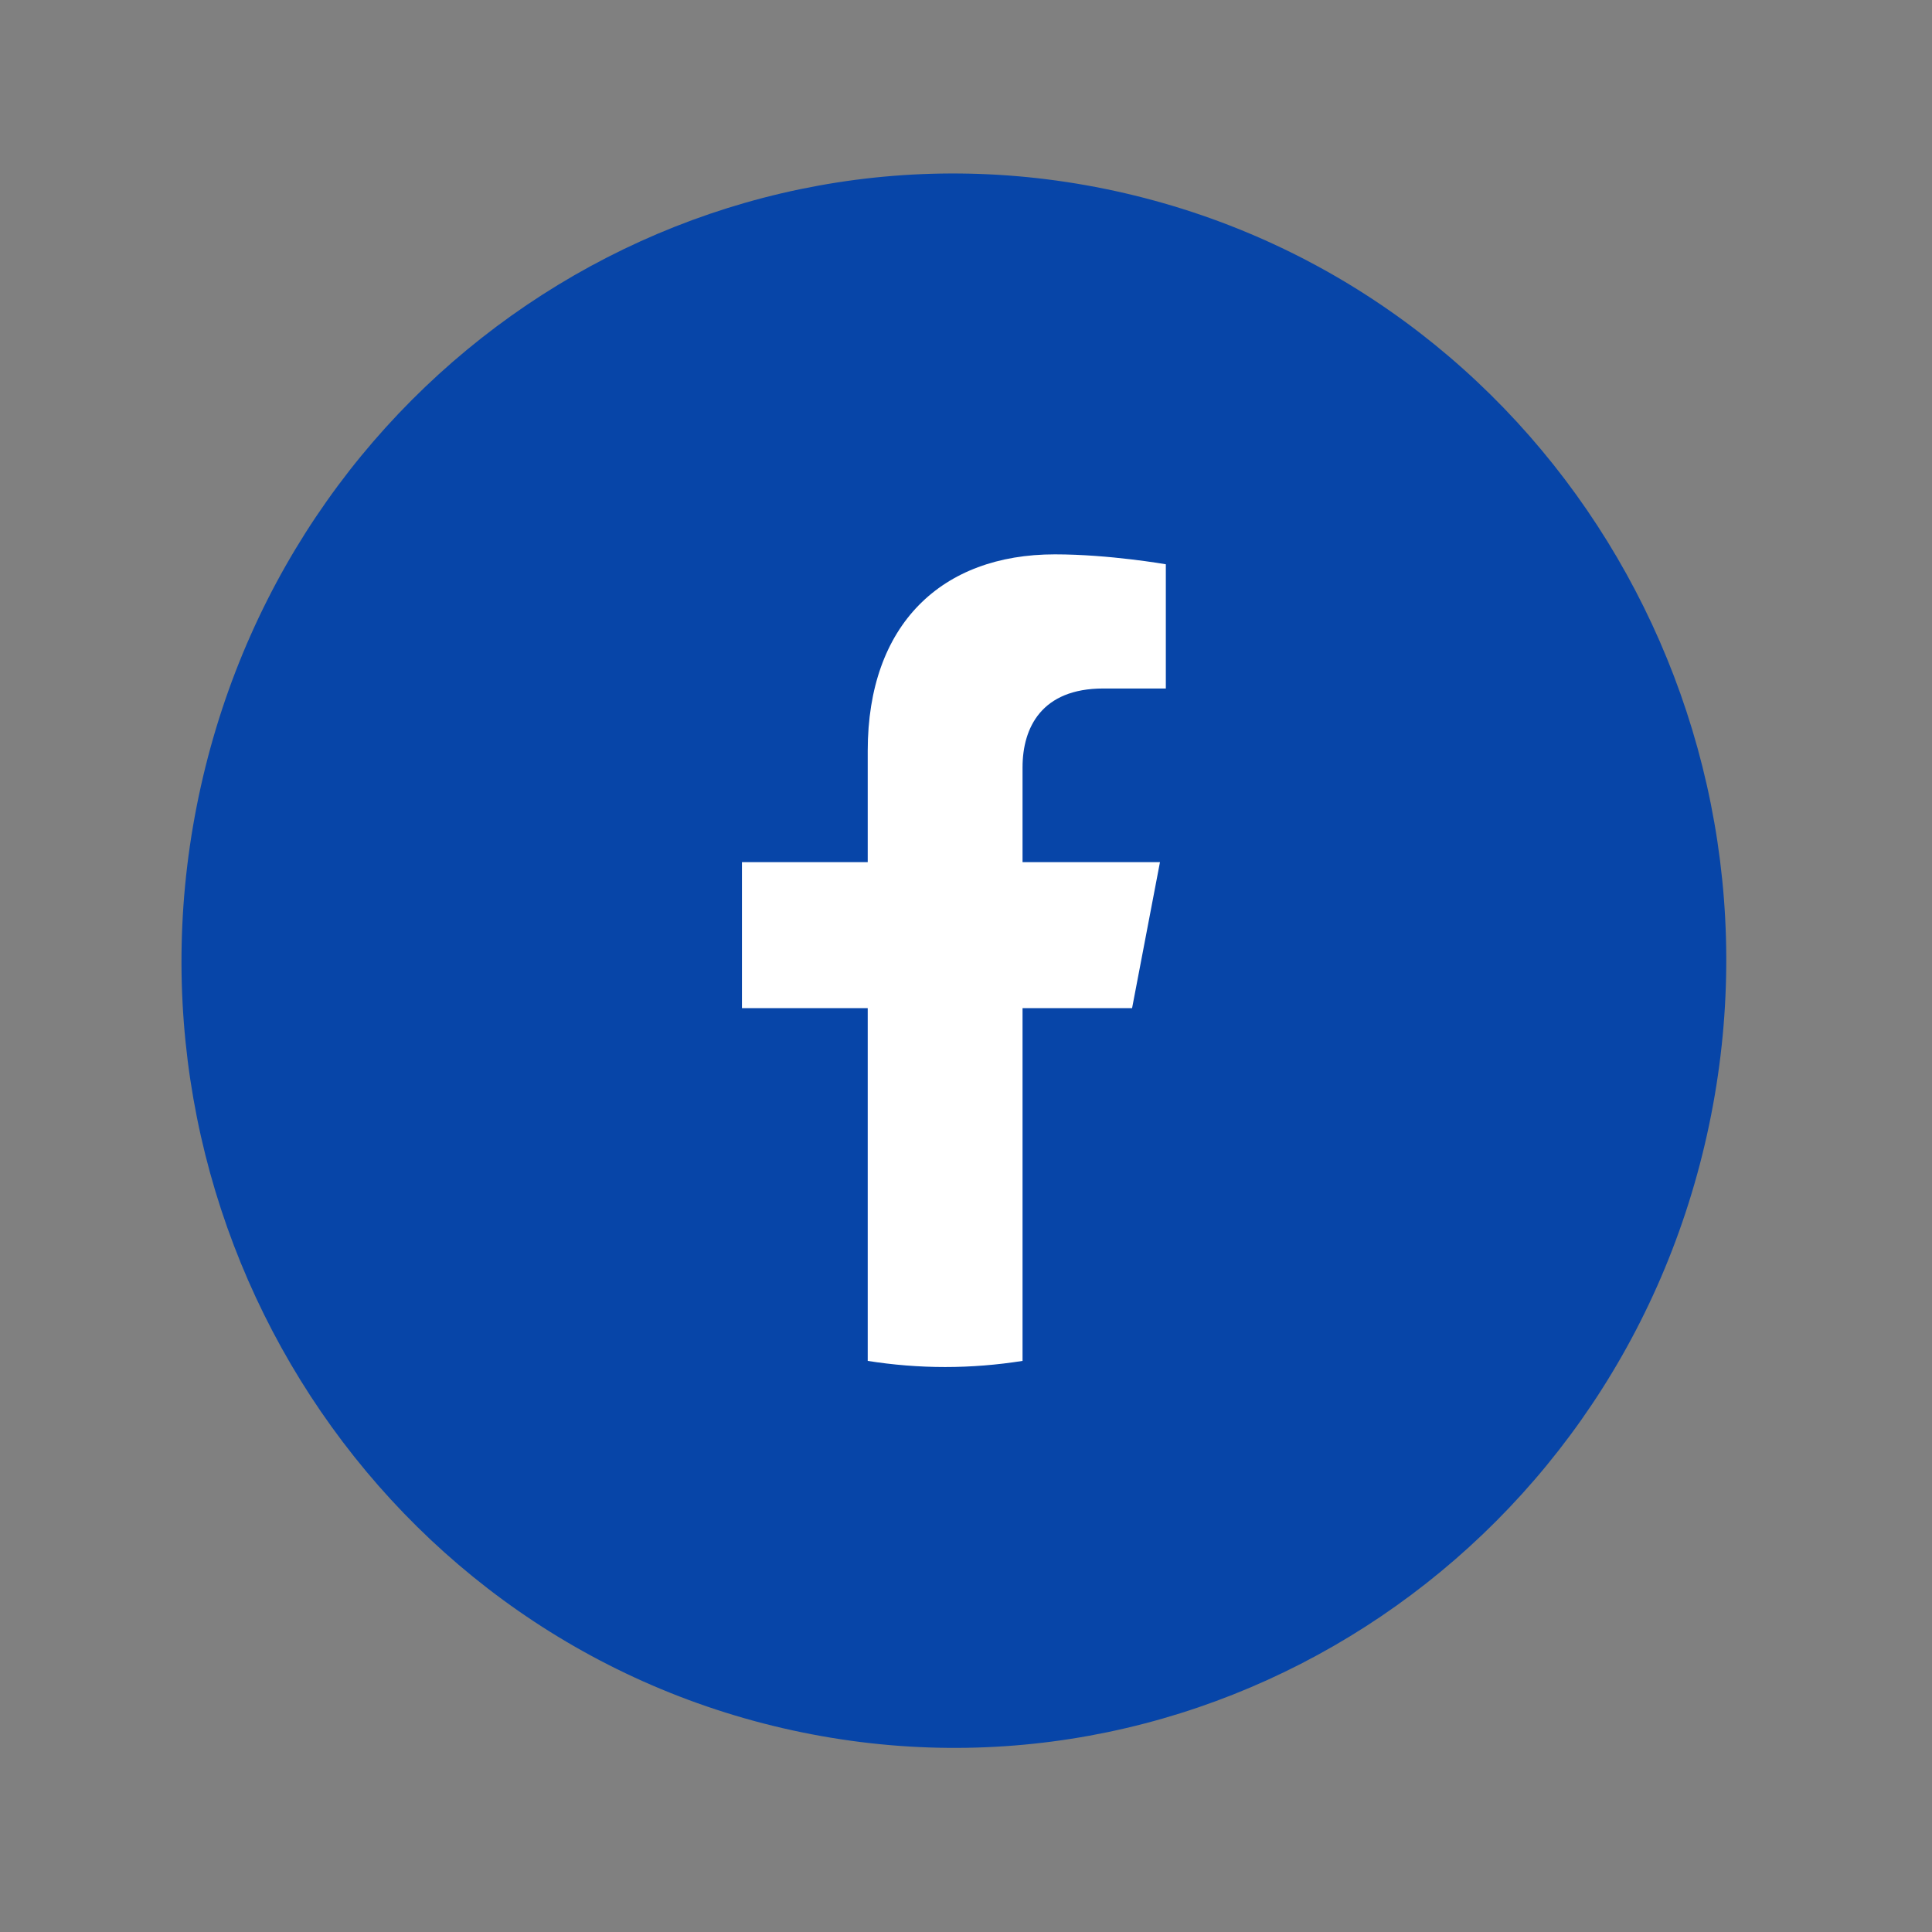 <svg width="30" height="30" viewBox="0 0 30 30" fill="none" xmlns="http://www.w3.org/2000/svg">
<rect x="0" y="0" width="30" height="30" fill="#808080" stroke="none"/>
<path d="M26.505 17.625C27.972 11.043 23.926 4.496 17.468 3C11.01 1.505 4.586 5.628 3.119 12.21C1.651 18.792 5.697 25.34 12.155 26.835C18.613 28.33 25.038 24.207 26.505 17.625Z" fill="#0745A8"/>
<path d="M17.579 15.654L18.012 13.387H15.878V11.916C15.878 11.295 16.177 10.691 17.131 10.691H18.103V8.762C18.103 8.762 17.222 8.608 16.38 8.608C14.624 8.608 13.474 9.693 13.474 11.659V13.387H11.521V15.654H13.474V21.132C13.867 21.194 14.267 21.227 14.676 21.227C15.085 21.227 15.485 21.194 15.878 21.132V15.654H17.579Z" fill="white"/>
</svg>
